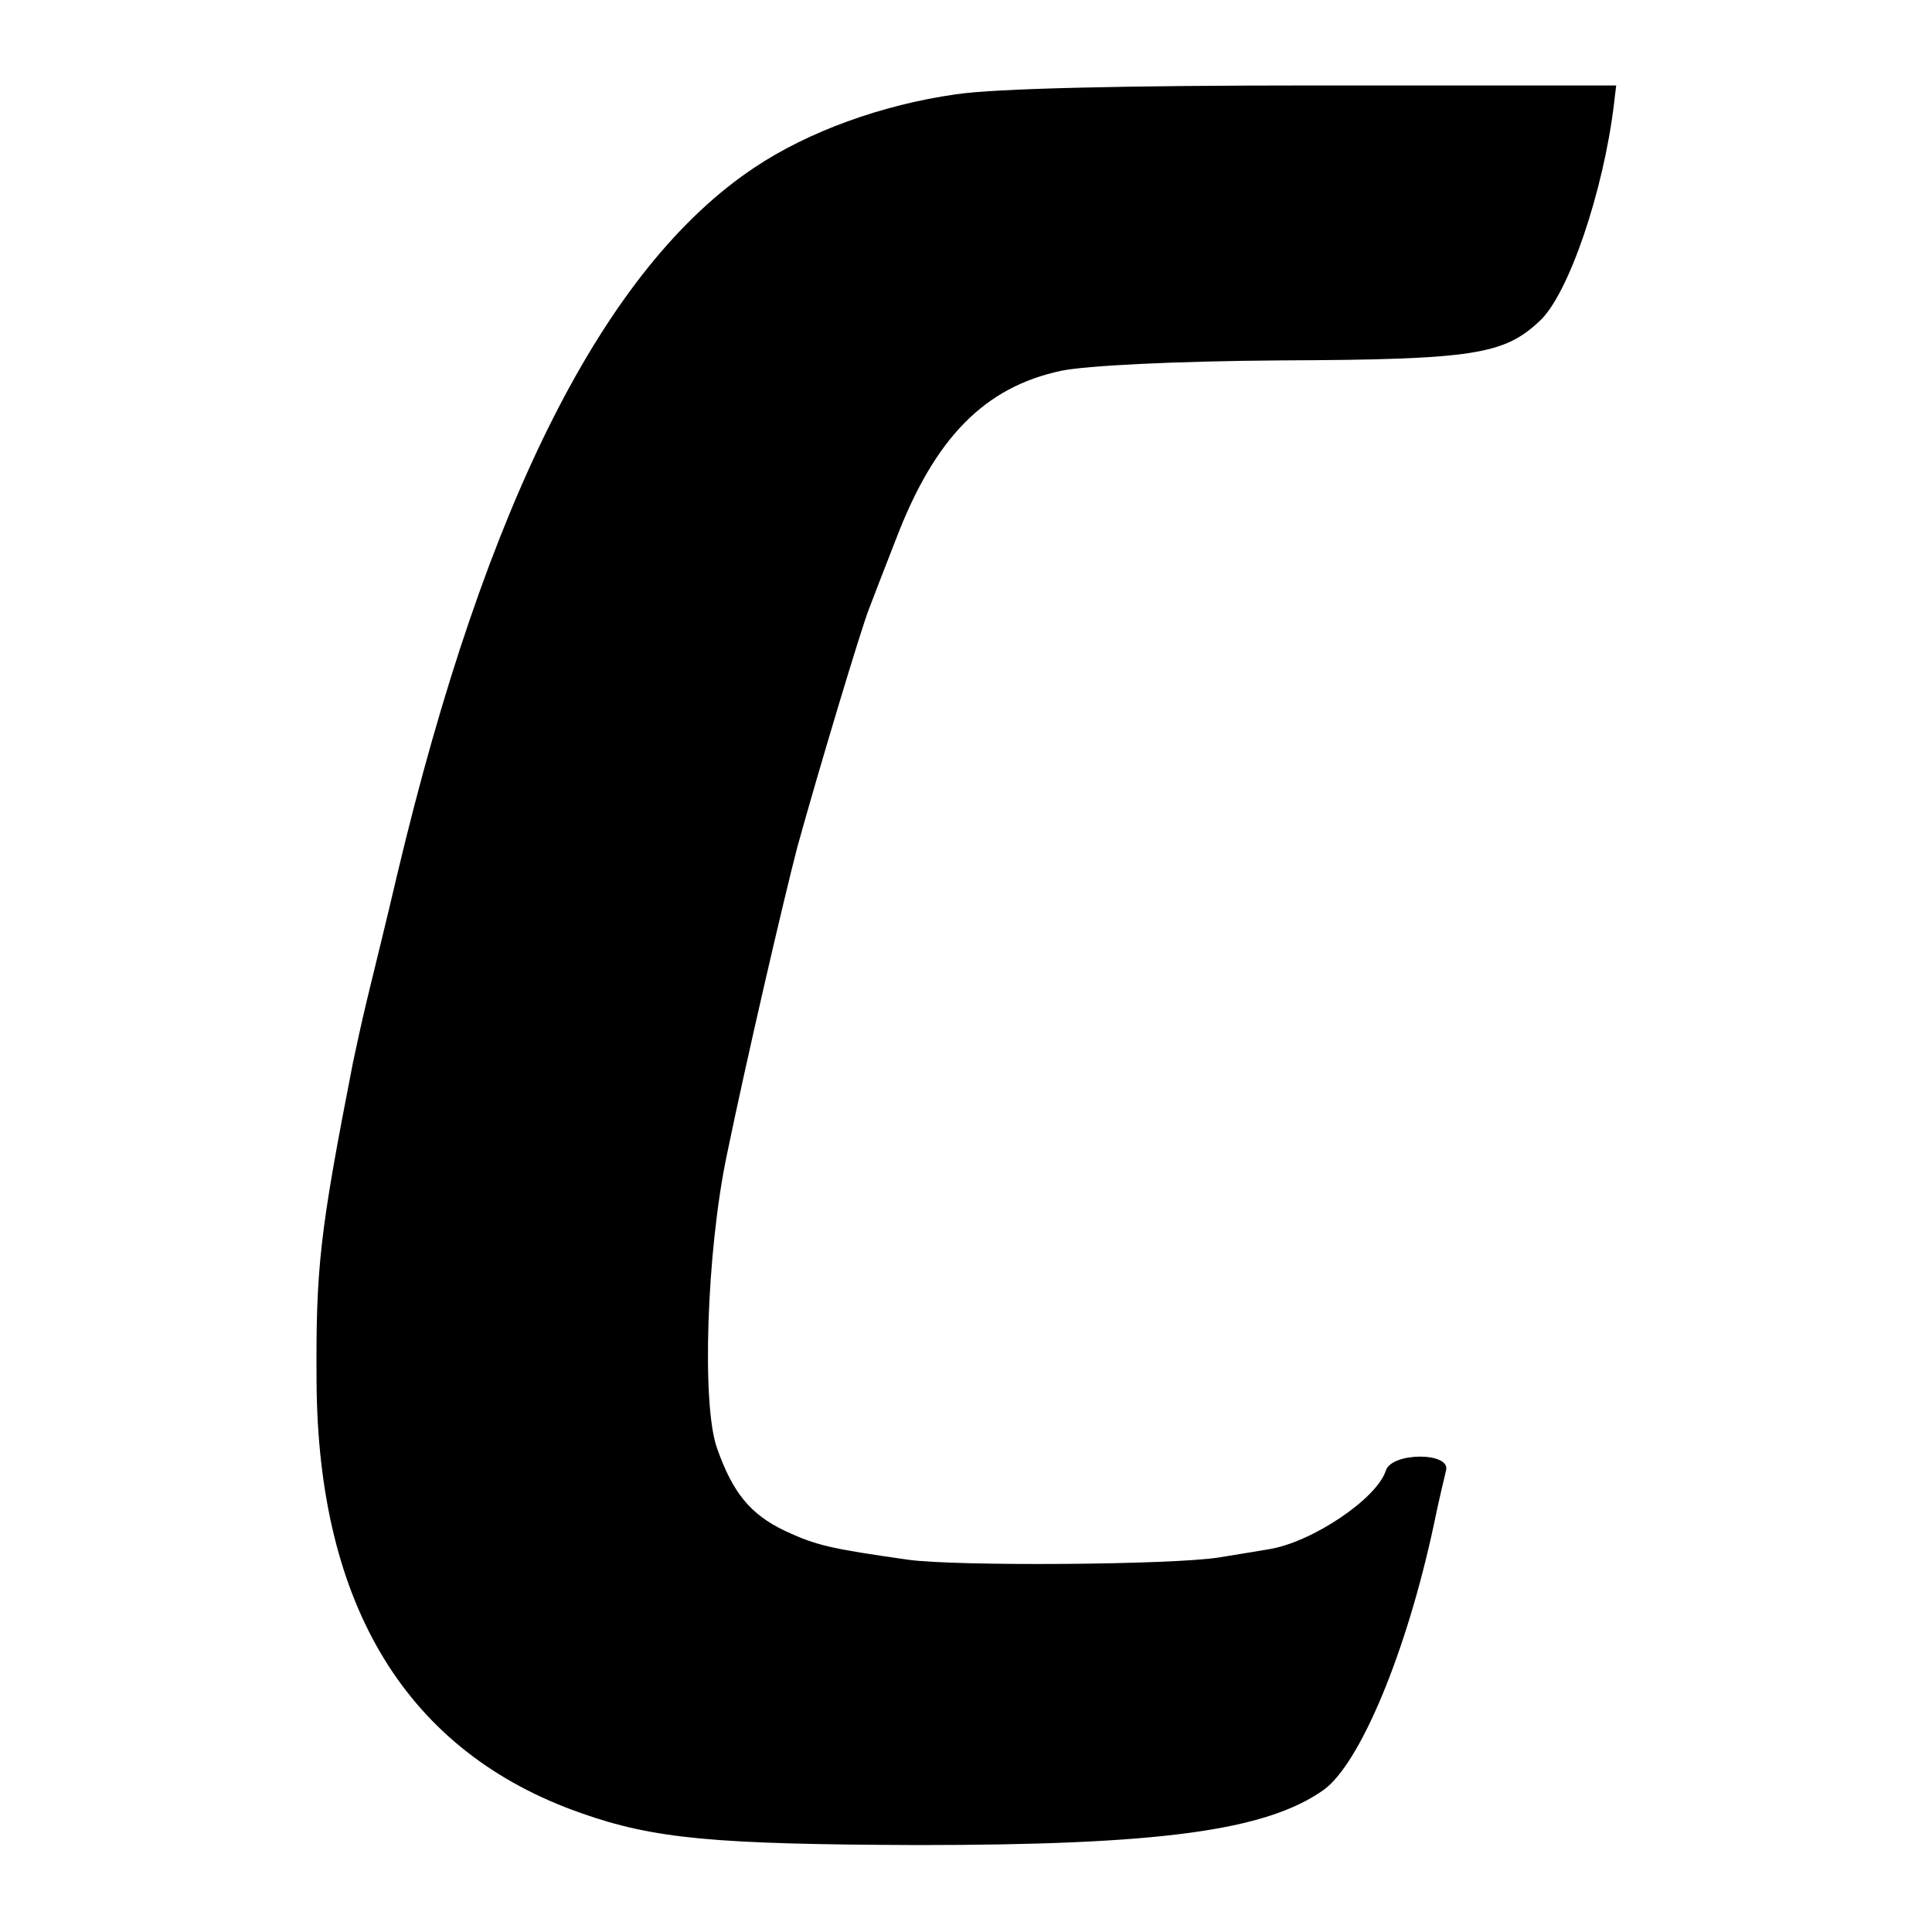 <?xml version="1.0" standalone="no"?>
<!DOCTYPE svg PUBLIC "-//W3C//DTD SVG 20010904//EN"
 "http://www.w3.org/TR/2001/REC-SVG-20010904/DTD/svg10.dtd">
<svg version="1.0" xmlns="http://www.w3.org/2000/svg"
 width="260pt" height="260pt" viewBox="0 0 260 260"
 preserveAspectRatio="xMidYMid meet">
<g transform="translate(0,260) scale(0.1,-0.1)"
fill="#000000" stroke="none">
<path d="M1286 2473 c-99 -14 -198 -50 -270 -98 -202 -134 -362 -450 -481
-950 -14 -60 -33 -137 -41 -170 -8 -33 -16 -71 -19 -85 -45 -230 -50 -276 -49
-430 2 -302 122 -498 356 -580 99 -35 181 -42 453 -43 324 0 468 19 546 74 49
35 112 185 149 359 6 30 14 62 16 71 7 25 -73 25 -81 0 -12 -38 -100 -97 -158
-106 -18 -3 -48 -8 -67 -11 -63 -10 -354 -12 -418 -3 -105 15 -123 19 -166 39
-46 22 -70 51 -91 111 -21 58 -14 265 13 394 27 131 77 346 95 415 27 98 87
298 97 322 5 13 21 55 36 93 52 136 119 204 222 226 34 7 152 13 297 14 259 1
299 8 347 53 39 36 86 175 100 292 l3 25 -404 0 c-257 0 -433 -4 -485 -12z"/>
</g>
</svg>
